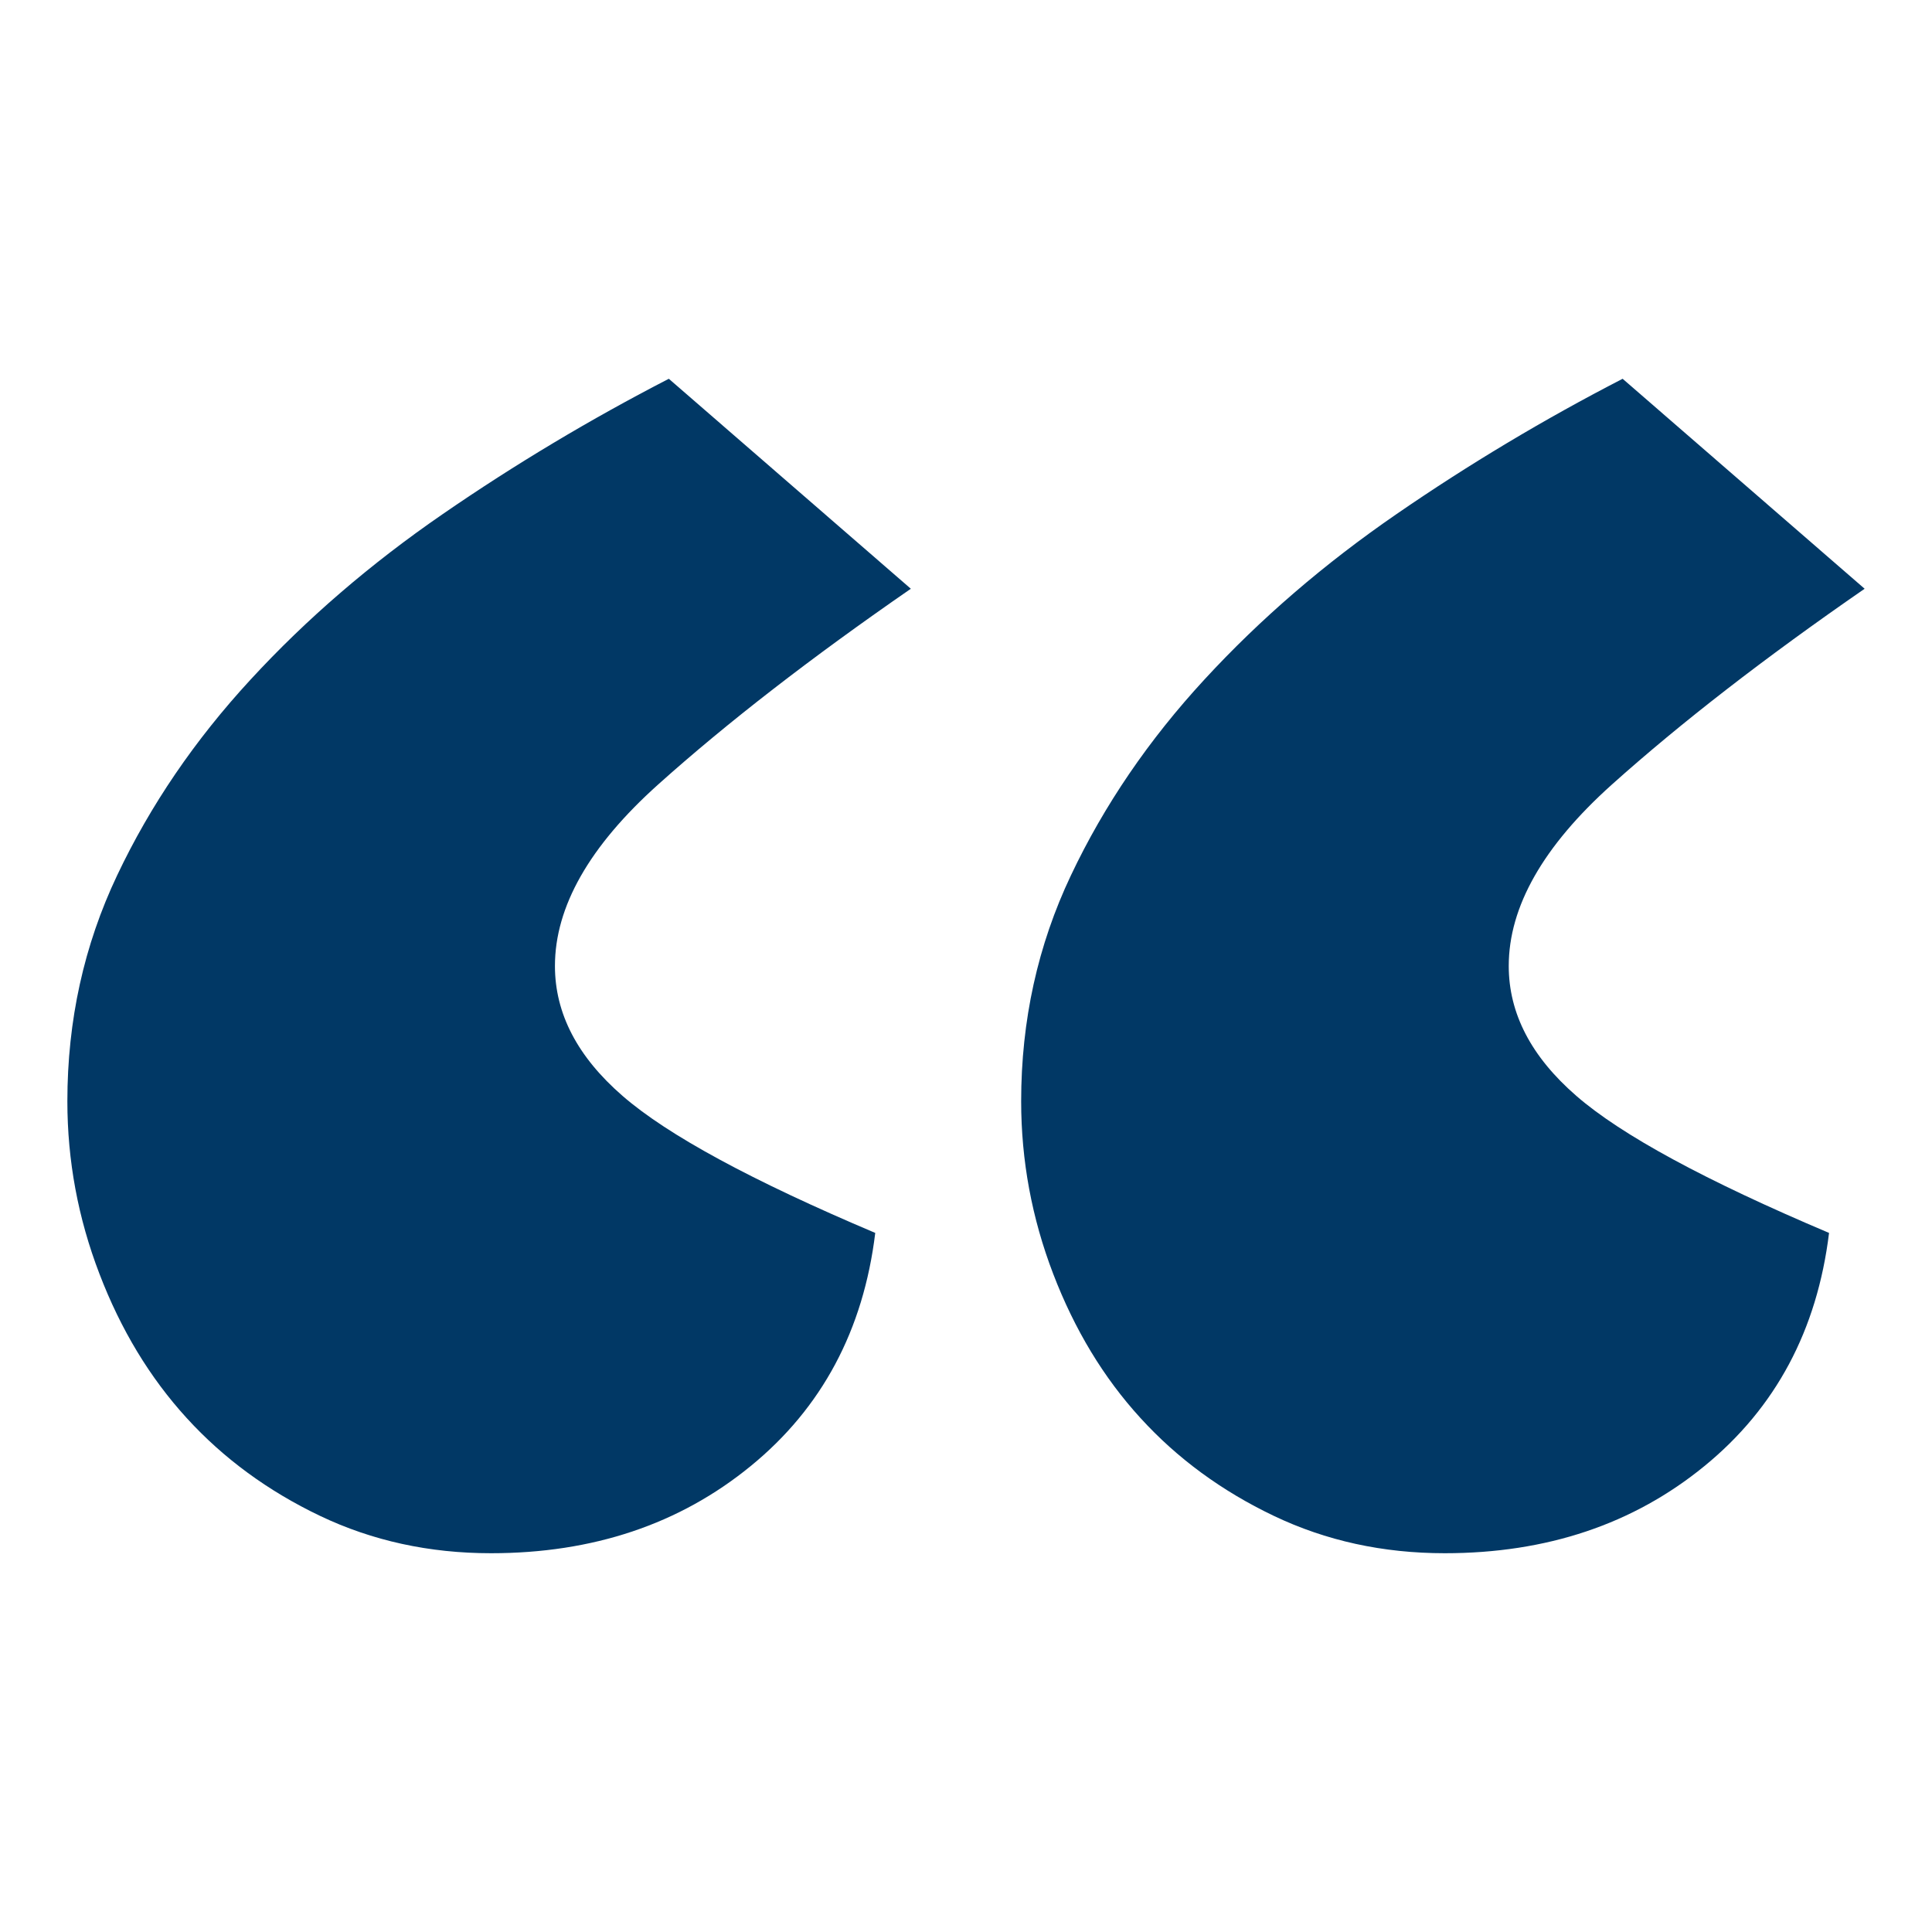 <?xml version="1.0" encoding="utf-8"?>
<!-- Generator: Adobe Illustrator 15.0.2, SVG Export Plug-In  -->
<!DOCTYPE svg PUBLIC "-//W3C//DTD SVG 1.1//EN" "http://www.w3.org/Graphics/SVG/1.1/DTD/svg11.dtd">
<svg version="1.1"
	 xmlns="http://www.w3.org/2000/svg" xmlns:xlink="http://www.w3.org/1999/xlink" xmlns:a="http://ns.adobe.com/AdobeSVGViewerExtensions/3.0/"
	 x="0px" y="0px" width="38px" height="38px" viewBox="-1.325 -7.45 38 38" enable-background="new -1.325 -7.45 38 38"
	 xml:space="preserve">
<defs>
</defs>
<path fill="#013865" d="M15.89,16.8c-0.233,1.914-1.05,3.442-2.449,4.585c-1.4,1.145-3.104,1.715-5.11,1.715
	c-1.214,0-2.334-0.245-3.36-0.734c-1.026-0.49-1.901-1.132-2.625-1.926c-0.724-0.793-1.295-1.737-1.715-2.835
	C0.21,16.509,0,15.377,0,14.21c0-1.586,0.326-3.068,0.98-4.445c0.652-1.376,1.527-2.66,2.625-3.85
	C4.701,4.725,5.961,3.64,7.385,2.66C8.808,1.68,10.29,0.794,11.83,0l4.76,4.13c-1.96,1.354-3.617,2.637-4.97,3.85
	c-1.354,1.214-2.03,2.404-2.03,3.57c0,0.934,0.443,1.785,1.33,2.555C11.806,14.875,13.463,15.773,15.89,16.8z M34.65,16.8
	c-0.234,1.914-1.051,3.442-2.45,4.585c-1.4,1.145-3.104,1.715-5.11,1.715c-1.214,0-2.334-0.245-3.359-0.734
	c-1.027-0.49-1.902-1.132-2.625-1.926c-0.725-0.793-1.295-1.737-1.716-2.835c-0.42-1.096-0.63-2.228-0.63-3.395
	c0-1.586,0.326-3.068,0.98-4.445c0.652-1.376,1.527-2.66,2.625-3.85c1.096-1.19,2.355-2.275,3.78-3.255
	C27.568,1.68,29.05,0.794,30.59,0l4.76,4.13c-1.96,1.354-3.616,2.637-4.97,3.85c-1.354,1.214-2.03,2.404-2.03,3.57
	c0,0.934,0.443,1.785,1.33,2.555C30.566,14.875,32.223,15.773,34.65,16.8z"/>
</svg>
